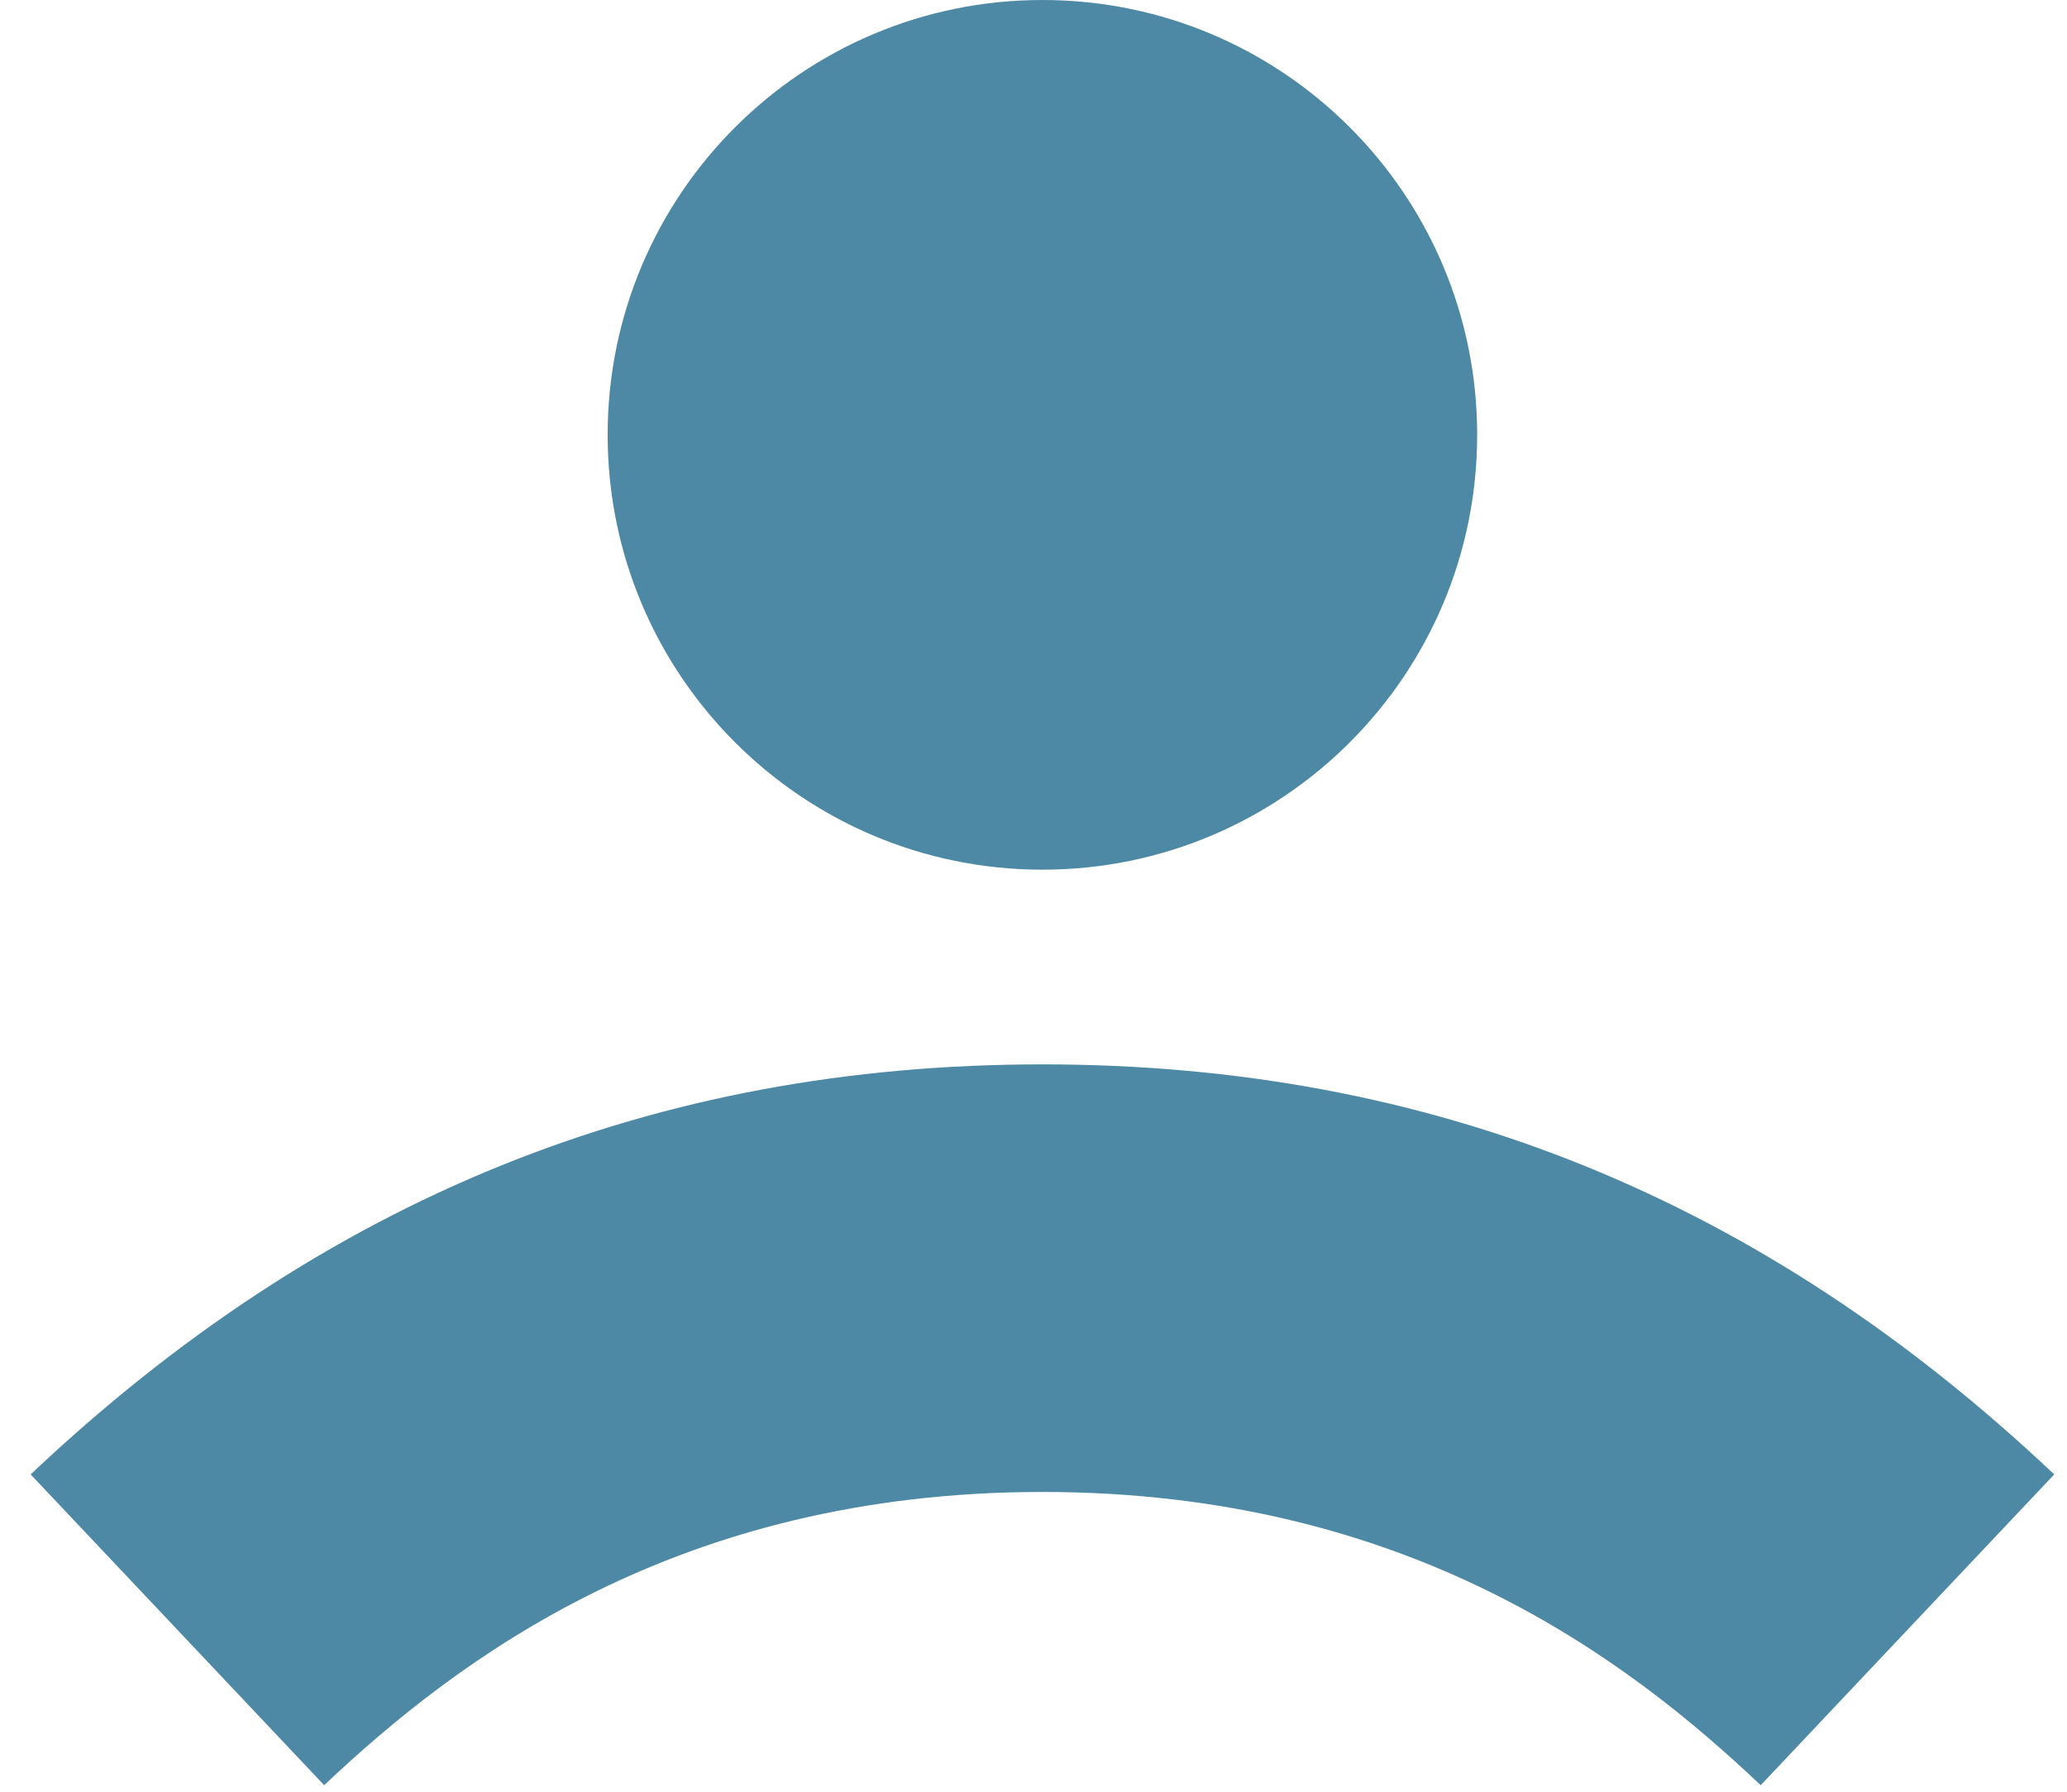 <svg width="45" height="39" viewBox="0 0 45 39" fill="none" xmlns="http://www.w3.org/2000/svg">
<path d="M22.694 18.93C27.922 18.93 32.159 14.692 32.159 9.465C32.159 4.238 27.922 0 22.694 0C17.467 0 13.229 4.238 13.229 9.465C13.229 14.692 17.467 18.93 22.694 18.93Z" fill="#4D89A5"/>
<path d="M38.332 38.858C35.429 36.112 30.652 32.475 22.694 32.475C14.737 32.475 9.959 36.12 7.057 38.858L0.667 32.093C7.027 26.085 14.227 23.168 22.694 23.168C31.162 23.168 38.362 26.085 44.722 32.093L38.332 38.858Z" fill="#4D89A5"/>
</svg>
